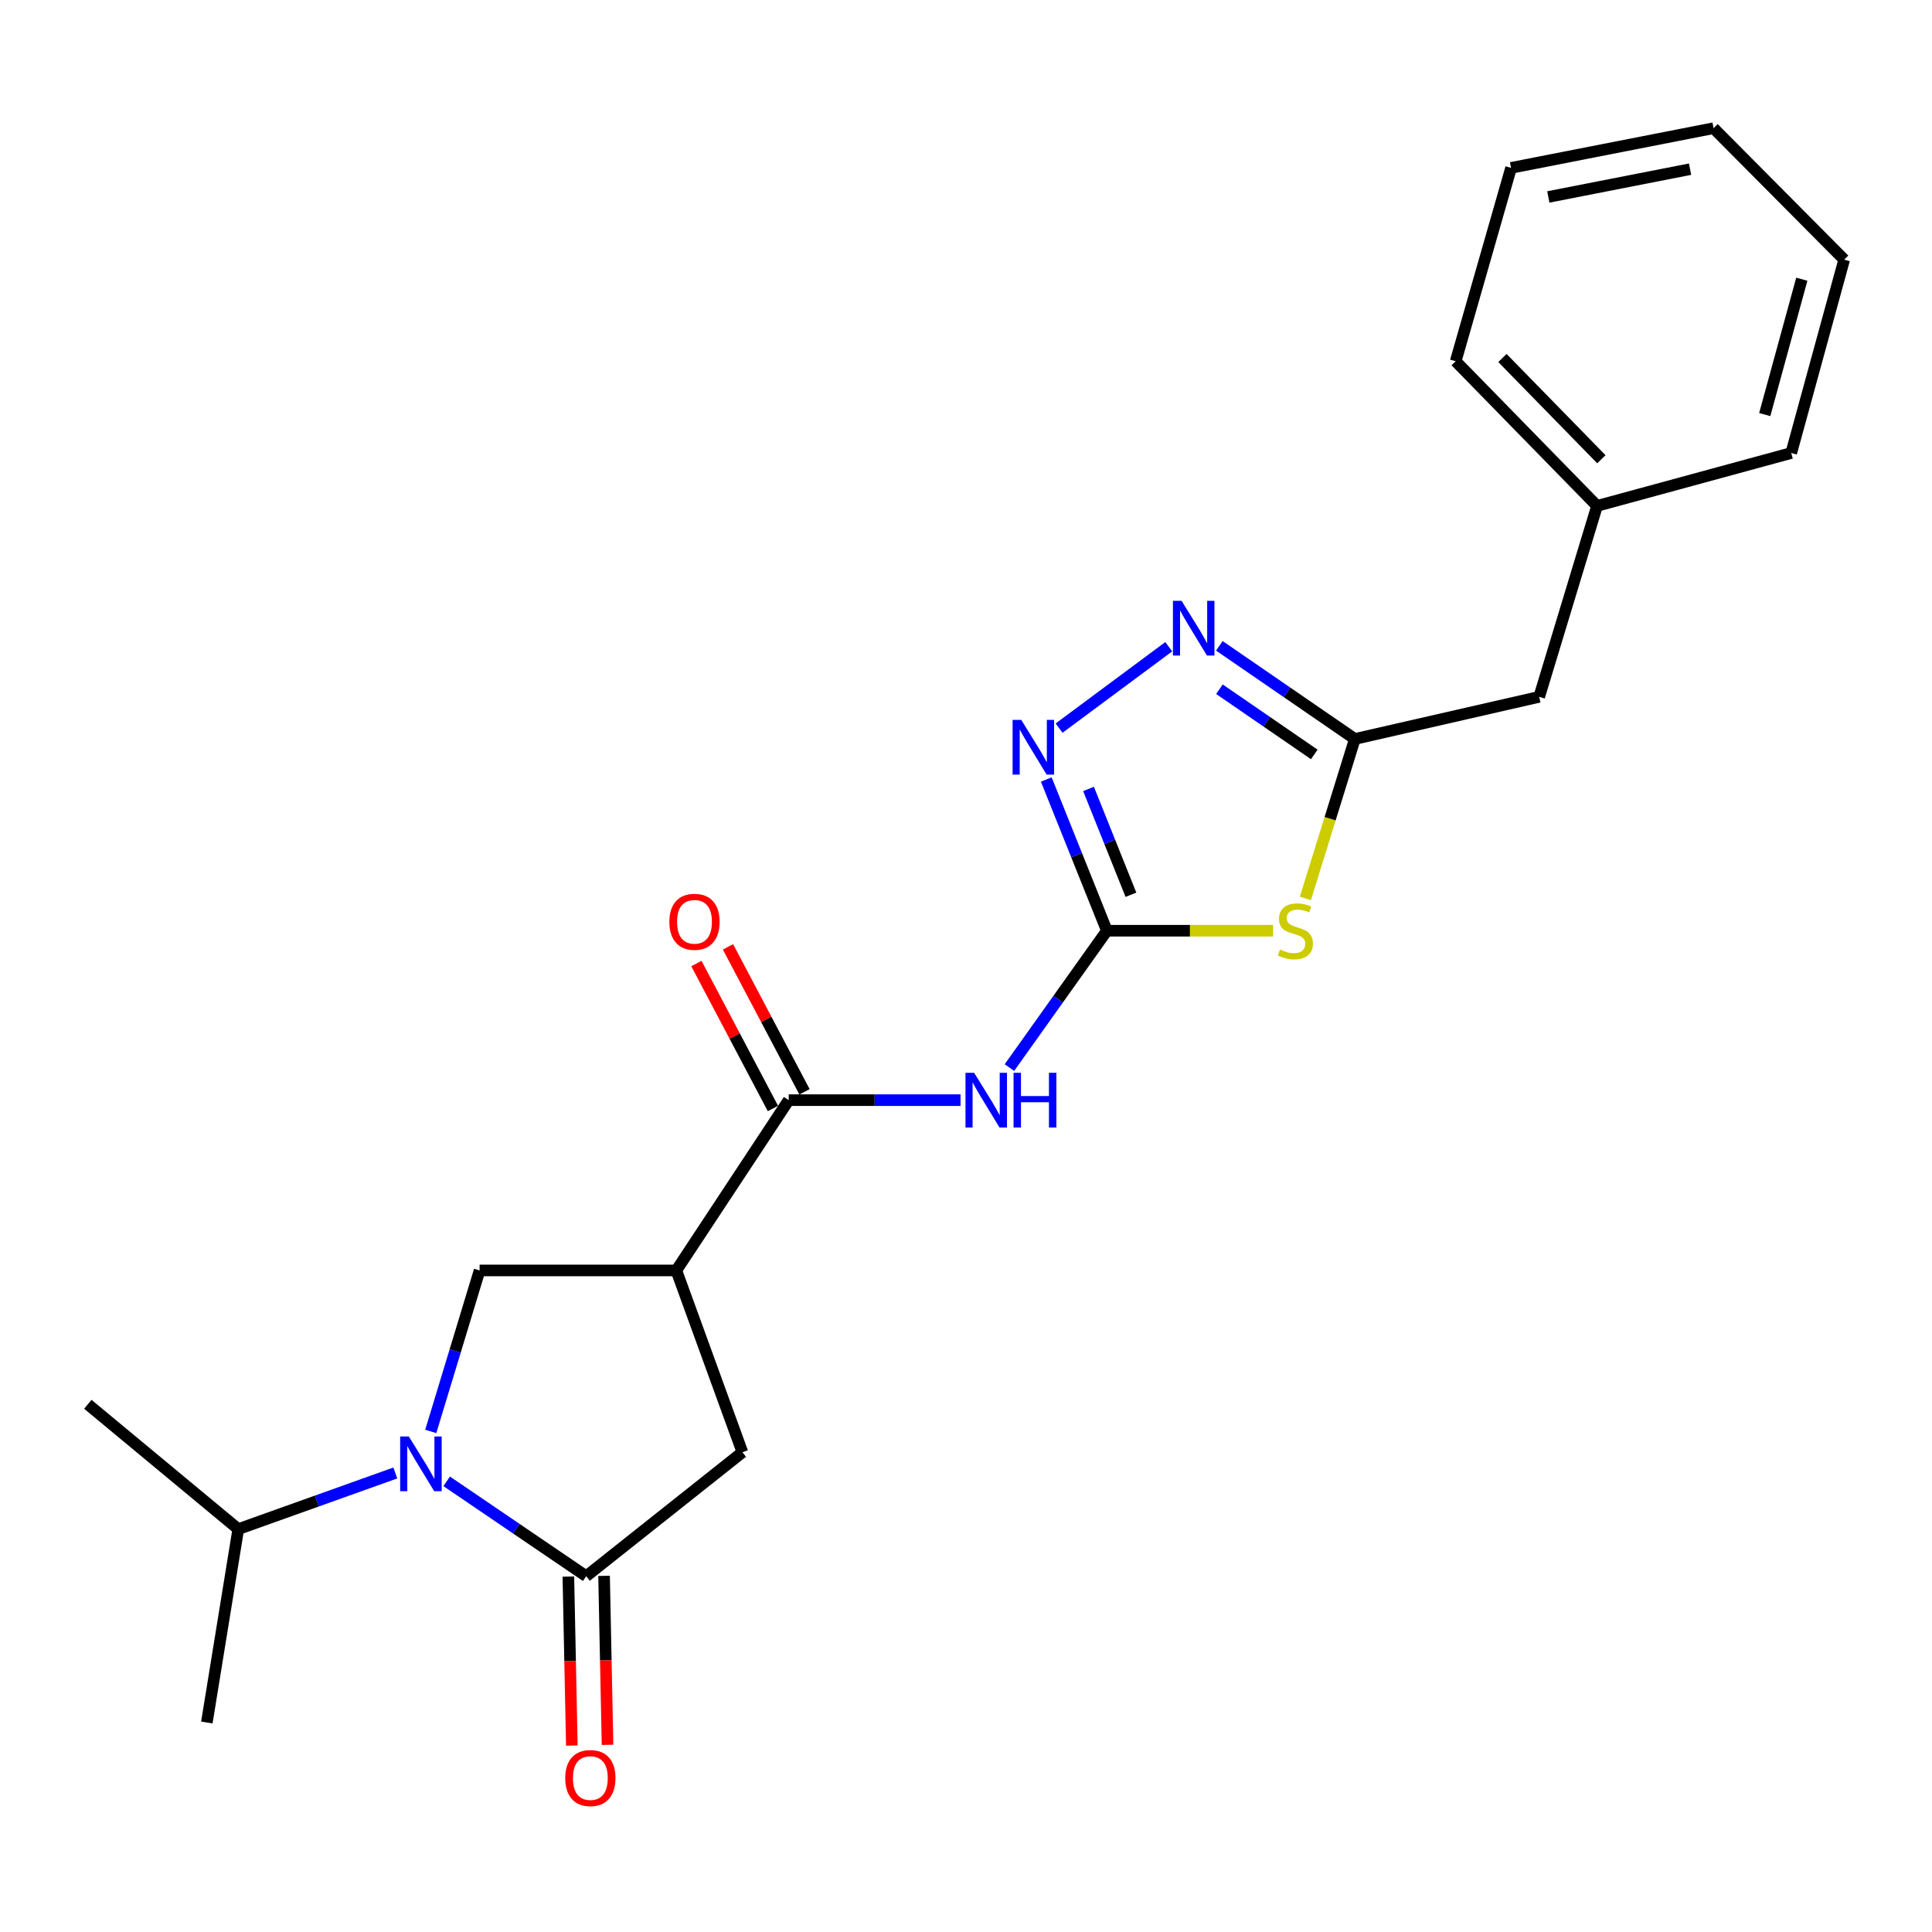 <?xml version='1.0' encoding='iso-8859-1'?>
<svg version='1.1' baseProfile='full'
              xmlns='http://www.w3.org/2000/svg'
                      xmlns:rdkit='http://www.rdkit.org/xml'
                      xmlns:xlink='http://www.w3.org/1999/xlink'
                  xml:space='preserve'
width='1000px' height='1000px' viewBox='0 0 1000 1000'>
<!-- END OF HEADER -->
<rect style='opacity:1.0;fill:#FFFFFF;stroke:none' width='1000' height='1000' x='0' y='0'> </rect>
<path class='bond-1' d='M 572.922,481.74 L 615.945,481.74' style='fill:none;fill-rule:evenodd;stroke:#000000;stroke-width:6px;stroke-linecap:butt;stroke-linejoin:miter;stroke-opacity:1' />
<path class='bond-1' d='M 615.945,481.74 L 658.968,481.74' style='fill:none;fill-rule:evenodd;stroke:#CCCC00;stroke-width:6px;stroke-linecap:butt;stroke-linejoin:miter;stroke-opacity:1' />
<path class='bond-4' d='M 572.922,481.74 L 547.697,517.163' style='fill:none;fill-rule:evenodd;stroke:#000000;stroke-width:6px;stroke-linecap:butt;stroke-linejoin:miter;stroke-opacity:1' />
<path class='bond-4' d='M 547.697,517.163 L 522.473,552.585' style='fill:none;fill-rule:evenodd;stroke:#0000FF;stroke-width:6px;stroke-linecap:butt;stroke-linejoin:miter;stroke-opacity:1' />
<path class='bond-5' d='M 572.922,481.74 L 557.241,442.61' style='fill:none;fill-rule:evenodd;stroke:#000000;stroke-width:6px;stroke-linecap:butt;stroke-linejoin:miter;stroke-opacity:1' />
<path class='bond-5' d='M 557.241,442.61 L 541.559,403.48' style='fill:none;fill-rule:evenodd;stroke:#0000FF;stroke-width:6px;stroke-linecap:butt;stroke-linejoin:miter;stroke-opacity:1' />
<path class='bond-5' d='M 585.373,463.125 L 574.396,435.735' style='fill:none;fill-rule:evenodd;stroke:#000000;stroke-width:6px;stroke-linecap:butt;stroke-linejoin:miter;stroke-opacity:1' />
<path class='bond-5' d='M 574.396,435.735 L 563.419,408.344' style='fill:none;fill-rule:evenodd;stroke:#0000FF;stroke-width:6px;stroke-linecap:butt;stroke-linejoin:miter;stroke-opacity:1' />
<path class='bond-0' d='M 222.961,740.901 L 235.603,699.239' style='fill:none;fill-rule:evenodd;stroke:#0000FF;stroke-width:6px;stroke-linecap:butt;stroke-linejoin:miter;stroke-opacity:1' />
<path class='bond-0' d='M 235.603,699.239 L 248.244,657.576' style='fill:none;fill-rule:evenodd;stroke:#000000;stroke-width:6px;stroke-linecap:butt;stroke-linejoin:miter;stroke-opacity:1' />
<path class='bond-13' d='M 204.621,762.412 L 163.974,776.94' style='fill:none;fill-rule:evenodd;stroke:#0000FF;stroke-width:6px;stroke-linecap:butt;stroke-linejoin:miter;stroke-opacity:1' />
<path class='bond-13' d='M 163.974,776.94 L 123.326,791.468' style='fill:none;fill-rule:evenodd;stroke:#000000;stroke-width:6px;stroke-linecap:butt;stroke-linejoin:miter;stroke-opacity:1' />
<path class='bond-24' d='M 231.198,766.737 L 267.31,791.291' style='fill:none;fill-rule:evenodd;stroke:#0000FF;stroke-width:6px;stroke-linecap:butt;stroke-linejoin:miter;stroke-opacity:1' />
<path class='bond-24' d='M 267.31,791.291 L 303.423,815.844' style='fill:none;fill-rule:evenodd;stroke:#000000;stroke-width:6px;stroke-linecap:butt;stroke-linejoin:miter;stroke-opacity:1' />
<path class='bond-8' d='M 675.67,465.022 L 688.465,423.756' style='fill:none;fill-rule:evenodd;stroke:#CCCC00;stroke-width:6px;stroke-linecap:butt;stroke-linejoin:miter;stroke-opacity:1' />
<path class='bond-8' d='M 688.465,423.756 L 701.259,382.491' style='fill:none;fill-rule:evenodd;stroke:#000000;stroke-width:6px;stroke-linecap:butt;stroke-linejoin:miter;stroke-opacity:1' />
<path class='bond-2' d='M 303.423,815.844 L 384.272,751.68' style='fill:none;fill-rule:evenodd;stroke:#000000;stroke-width:6px;stroke-linecap:butt;stroke-linejoin:miter;stroke-opacity:1' />
<path class='bond-11' d='M 294.184,816.034 L 295.083,859.765' style='fill:none;fill-rule:evenodd;stroke:#000000;stroke-width:6px;stroke-linecap:butt;stroke-linejoin:miter;stroke-opacity:1' />
<path class='bond-11' d='M 295.083,859.765 L 295.982,903.496' style='fill:none;fill-rule:evenodd;stroke:#FF0000;stroke-width:6px;stroke-linecap:butt;stroke-linejoin:miter;stroke-opacity:1' />
<path class='bond-11' d='M 312.662,815.654 L 313.561,859.385' style='fill:none;fill-rule:evenodd;stroke:#000000;stroke-width:6px;stroke-linecap:butt;stroke-linejoin:miter;stroke-opacity:1' />
<path class='bond-11' d='M 313.561,859.385 L 314.46,903.116' style='fill:none;fill-rule:evenodd;stroke:#FF0000;stroke-width:6px;stroke-linecap:butt;stroke-linejoin:miter;stroke-opacity:1' />
<path class='bond-3' d='M 350.059,657.576 L 408.237,569.437' style='fill:none;fill-rule:evenodd;stroke:#000000;stroke-width:6px;stroke-linecap:butt;stroke-linejoin:miter;stroke-opacity:1' />
<path class='bond-9' d='M 350.059,657.576 L 248.244,657.576' style='fill:none;fill-rule:evenodd;stroke:#000000;stroke-width:6px;stroke-linecap:butt;stroke-linejoin:miter;stroke-opacity:1' />
<path class='bond-10' d='M 350.059,657.576 L 384.272,751.68' style='fill:none;fill-rule:evenodd;stroke:#000000;stroke-width:6px;stroke-linecap:butt;stroke-linejoin:miter;stroke-opacity:1' />
<path class='bond-6' d='M 497.177,569.437 L 452.707,569.437' style='fill:none;fill-rule:evenodd;stroke:#0000FF;stroke-width:6px;stroke-linecap:butt;stroke-linejoin:miter;stroke-opacity:1' />
<path class='bond-6' d='M 452.707,569.437 L 408.237,569.437' style='fill:none;fill-rule:evenodd;stroke:#000000;stroke-width:6px;stroke-linecap:butt;stroke-linejoin:miter;stroke-opacity:1' />
<path class='bond-7' d='M 548.183,376.872 L 604.945,334.738' style='fill:none;fill-rule:evenodd;stroke:#0000FF;stroke-width:6px;stroke-linecap:butt;stroke-linejoin:miter;stroke-opacity:1' />
<path class='bond-12' d='M 416.409,565.123 L 396.608,527.609' style='fill:none;fill-rule:evenodd;stroke:#000000;stroke-width:6px;stroke-linecap:butt;stroke-linejoin:miter;stroke-opacity:1' />
<path class='bond-12' d='M 396.608,527.609 L 376.807,490.095' style='fill:none;fill-rule:evenodd;stroke:#FF0000;stroke-width:6px;stroke-linecap:butt;stroke-linejoin:miter;stroke-opacity:1' />
<path class='bond-12' d='M 400.064,573.751 L 380.263,536.237' style='fill:none;fill-rule:evenodd;stroke:#000000;stroke-width:6px;stroke-linecap:butt;stroke-linejoin:miter;stroke-opacity:1' />
<path class='bond-12' d='M 380.263,536.237 L 360.462,498.723' style='fill:none;fill-rule:evenodd;stroke:#FF0000;stroke-width:6px;stroke-linecap:butt;stroke-linejoin:miter;stroke-opacity:1' />
<path class='bond-23' d='M 631.124,334.278 L 666.192,358.385' style='fill:none;fill-rule:evenodd;stroke:#0000FF;stroke-width:6px;stroke-linecap:butt;stroke-linejoin:miter;stroke-opacity:1' />
<path class='bond-23' d='M 666.192,358.385 L 701.259,382.491' style='fill:none;fill-rule:evenodd;stroke:#000000;stroke-width:6px;stroke-linecap:butt;stroke-linejoin:miter;stroke-opacity:1' />
<path class='bond-23' d='M 631.175,356.74 L 655.722,373.615' style='fill:none;fill-rule:evenodd;stroke:#0000FF;stroke-width:6px;stroke-linecap:butt;stroke-linejoin:miter;stroke-opacity:1' />
<path class='bond-23' d='M 655.722,373.615 L 680.269,390.49' style='fill:none;fill-rule:evenodd;stroke:#000000;stroke-width:6px;stroke-linecap:butt;stroke-linejoin:miter;stroke-opacity:1' />
<path class='bond-14' d='M 701.259,382.491 L 796.688,360.682' style='fill:none;fill-rule:evenodd;stroke:#000000;stroke-width:6px;stroke-linecap:butt;stroke-linejoin:miter;stroke-opacity:1' />
<path class='bond-16' d='M 123.326,791.468 L 45.455,726.853' style='fill:none;fill-rule:evenodd;stroke:#000000;stroke-width:6px;stroke-linecap:butt;stroke-linejoin:miter;stroke-opacity:1' />
<path class='bond-17' d='M 123.326,791.468 L 107.061,891.569' style='fill:none;fill-rule:evenodd;stroke:#000000;stroke-width:6px;stroke-linecap:butt;stroke-linejoin:miter;stroke-opacity:1' />
<path class='bond-15' d='M 796.688,360.682 L 826.629,261.855' style='fill:none;fill-rule:evenodd;stroke:#000000;stroke-width:6px;stroke-linecap:butt;stroke-linejoin:miter;stroke-opacity:1' />
<path class='bond-18' d='M 826.629,261.855 L 753.461,186.982' style='fill:none;fill-rule:evenodd;stroke:#000000;stroke-width:6px;stroke-linecap:butt;stroke-linejoin:miter;stroke-opacity:1' />
<path class='bond-18' d='M 828.872,237.706 L 777.654,185.295' style='fill:none;fill-rule:evenodd;stroke:#000000;stroke-width:6px;stroke-linecap:butt;stroke-linejoin:miter;stroke-opacity:1' />
<path class='bond-19' d='M 826.629,261.855 L 927.141,234.481' style='fill:none;fill-rule:evenodd;stroke:#000000;stroke-width:6px;stroke-linecap:butt;stroke-linejoin:miter;stroke-opacity:1' />
<path class='bond-21' d='M 753.461,186.982 L 782.128,86.891' style='fill:none;fill-rule:evenodd;stroke:#000000;stroke-width:6px;stroke-linecap:butt;stroke-linejoin:miter;stroke-opacity:1' />
<path class='bond-20' d='M 927.141,234.481 L 954.545,134.39' style='fill:none;fill-rule:evenodd;stroke:#000000;stroke-width:6px;stroke-linecap:butt;stroke-linejoin:miter;stroke-opacity:1' />
<path class='bond-20' d='M 913.425,214.586 L 932.609,144.523' style='fill:none;fill-rule:evenodd;stroke:#000000;stroke-width:6px;stroke-linecap:butt;stroke-linejoin:miter;stroke-opacity:1' />
<path class='bond-22' d='M 954.545,134.39 L 886.942,66.345' style='fill:none;fill-rule:evenodd;stroke:#000000;stroke-width:6px;stroke-linecap:butt;stroke-linejoin:miter;stroke-opacity:1' />
<path class='bond-25' d='M 782.128,86.891 L 886.942,66.345' style='fill:none;fill-rule:evenodd;stroke:#000000;stroke-width:6px;stroke-linecap:butt;stroke-linejoin:miter;stroke-opacity:1' />
<path class='bond-25' d='M 801.406,101.946 L 874.775,87.564' style='fill:none;fill-rule:evenodd;stroke:#000000;stroke-width:6px;stroke-linecap:butt;stroke-linejoin:miter;stroke-opacity:1' />
<path  class='atom-1' d='M 211.612 743.517
L 220.892 758.517
Q 221.812 759.997, 223.292 762.677
Q 224.772 765.357, 224.852 765.517
L 224.852 743.517
L 228.612 743.517
L 228.612 771.837
L 224.732 771.837
L 214.772 755.437
Q 213.612 753.517, 212.372 751.317
Q 211.172 749.117, 210.812 748.437
L 210.812 771.837
L 207.132 771.837
L 207.132 743.517
L 211.612 743.517
' fill='#0000FF'/>
<path  class='atom-2' d='M 662.487 491.46
Q 662.807 491.58, 664.127 492.14
Q 665.447 492.7, 666.887 493.06
Q 668.367 493.38, 669.807 493.38
Q 672.487 493.38, 674.047 492.1
Q 675.607 490.78, 675.607 488.5
Q 675.607 486.94, 674.807 485.98
Q 674.047 485.02, 672.847 484.5
Q 671.647 483.98, 669.647 483.38
Q 667.127 482.62, 665.607 481.9
Q 664.127 481.18, 663.047 479.66
Q 662.007 478.14, 662.007 475.58
Q 662.007 472.02, 664.407 469.82
Q 666.847 467.62, 671.647 467.62
Q 674.927 467.62, 678.647 469.18
L 677.727 472.26
Q 674.327 470.86, 671.767 470.86
Q 669.007 470.86, 667.487 472.02
Q 665.967 473.14, 666.007 475.1
Q 666.007 476.62, 666.767 477.54
Q 667.567 478.46, 668.687 478.98
Q 669.847 479.5, 671.767 480.1
Q 674.327 480.9, 675.847 481.7
Q 677.367 482.5, 678.447 484.14
Q 679.567 485.74, 679.567 488.5
Q 679.567 492.42, 676.927 494.54
Q 674.327 496.62, 669.967 496.62
Q 667.447 496.62, 665.527 496.06
Q 663.647 495.54, 661.407 494.62
L 662.487 491.46
' fill='#CCCC00'/>
<path  class='atom-5' d='M 504.213 555.277
L 513.493 570.277
Q 514.413 571.757, 515.893 574.437
Q 517.373 577.117, 517.453 577.277
L 517.453 555.277
L 521.213 555.277
L 521.213 583.597
L 517.333 583.597
L 507.373 567.197
Q 506.213 565.277, 504.973 563.077
Q 503.773 560.877, 503.413 560.197
L 503.413 583.597
L 499.733 583.597
L 499.733 555.277
L 504.213 555.277
' fill='#0000FF'/>
<path  class='atom-5' d='M 524.613 555.277
L 528.453 555.277
L 528.453 567.317
L 542.933 567.317
L 542.933 555.277
L 546.773 555.277
L 546.773 583.597
L 542.933 583.597
L 542.933 570.517
L 528.453 570.517
L 528.453 583.597
L 524.613 583.597
L 524.613 555.277
' fill='#0000FF'/>
<path  class='atom-6' d='M 528.599 372.602
L 537.879 387.602
Q 538.799 389.082, 540.279 391.762
Q 541.759 394.442, 541.839 394.602
L 541.839 372.602
L 545.599 372.602
L 545.599 400.922
L 541.719 400.922
L 531.759 384.522
Q 530.599 382.602, 529.359 380.402
Q 528.159 378.202, 527.799 377.522
L 527.799 400.922
L 524.119 400.922
L 524.119 372.602
L 528.599 372.602
' fill='#0000FF'/>
<path  class='atom-8' d='M 611.594 310.996
L 620.874 325.996
Q 621.794 327.476, 623.274 330.156
Q 624.754 332.836, 624.834 332.996
L 624.834 310.996
L 628.594 310.996
L 628.594 339.316
L 624.714 339.316
L 614.754 322.916
Q 613.594 320.996, 612.354 318.796
Q 611.154 316.596, 610.794 315.916
L 610.794 339.316
L 607.114 339.316
L 607.114 310.996
L 611.594 310.996
' fill='#0000FF'/>
<path  class='atom-12' d='M 292.569 920.317
Q 292.569 913.517, 295.929 909.717
Q 299.289 905.917, 305.569 905.917
Q 311.849 905.917, 315.209 909.717
Q 318.569 913.517, 318.569 920.317
Q 318.569 927.197, 315.169 931.117
Q 311.769 934.997, 305.569 934.997
Q 299.329 934.997, 295.929 931.117
Q 292.569 927.237, 292.569 920.317
M 305.569 931.797
Q 309.889 931.797, 312.209 928.917
Q 314.569 925.997, 314.569 920.317
Q 314.569 914.757, 312.209 911.957
Q 309.889 909.117, 305.569 909.117
Q 301.249 909.117, 298.889 911.917
Q 296.569 914.717, 296.569 920.317
Q 296.569 926.037, 298.889 928.917
Q 301.249 931.797, 305.569 931.797
' fill='#FF0000'/>
<path  class='atom-13' d='M 346.465 477.117
Q 346.465 470.317, 349.825 466.517
Q 353.185 462.717, 359.465 462.717
Q 365.745 462.717, 369.105 466.517
Q 372.465 470.317, 372.465 477.117
Q 372.465 483.997, 369.065 487.917
Q 365.665 491.797, 359.465 491.797
Q 353.225 491.797, 349.825 487.917
Q 346.465 484.037, 346.465 477.117
M 359.465 488.597
Q 363.785 488.597, 366.105 485.717
Q 368.465 482.797, 368.465 477.117
Q 368.465 471.557, 366.105 468.757
Q 363.785 465.917, 359.465 465.917
Q 355.145 465.917, 352.785 468.717
Q 350.465 471.517, 350.465 477.117
Q 350.465 482.837, 352.785 485.717
Q 355.145 488.597, 359.465 488.597
' fill='#FF0000'/>
</svg>
